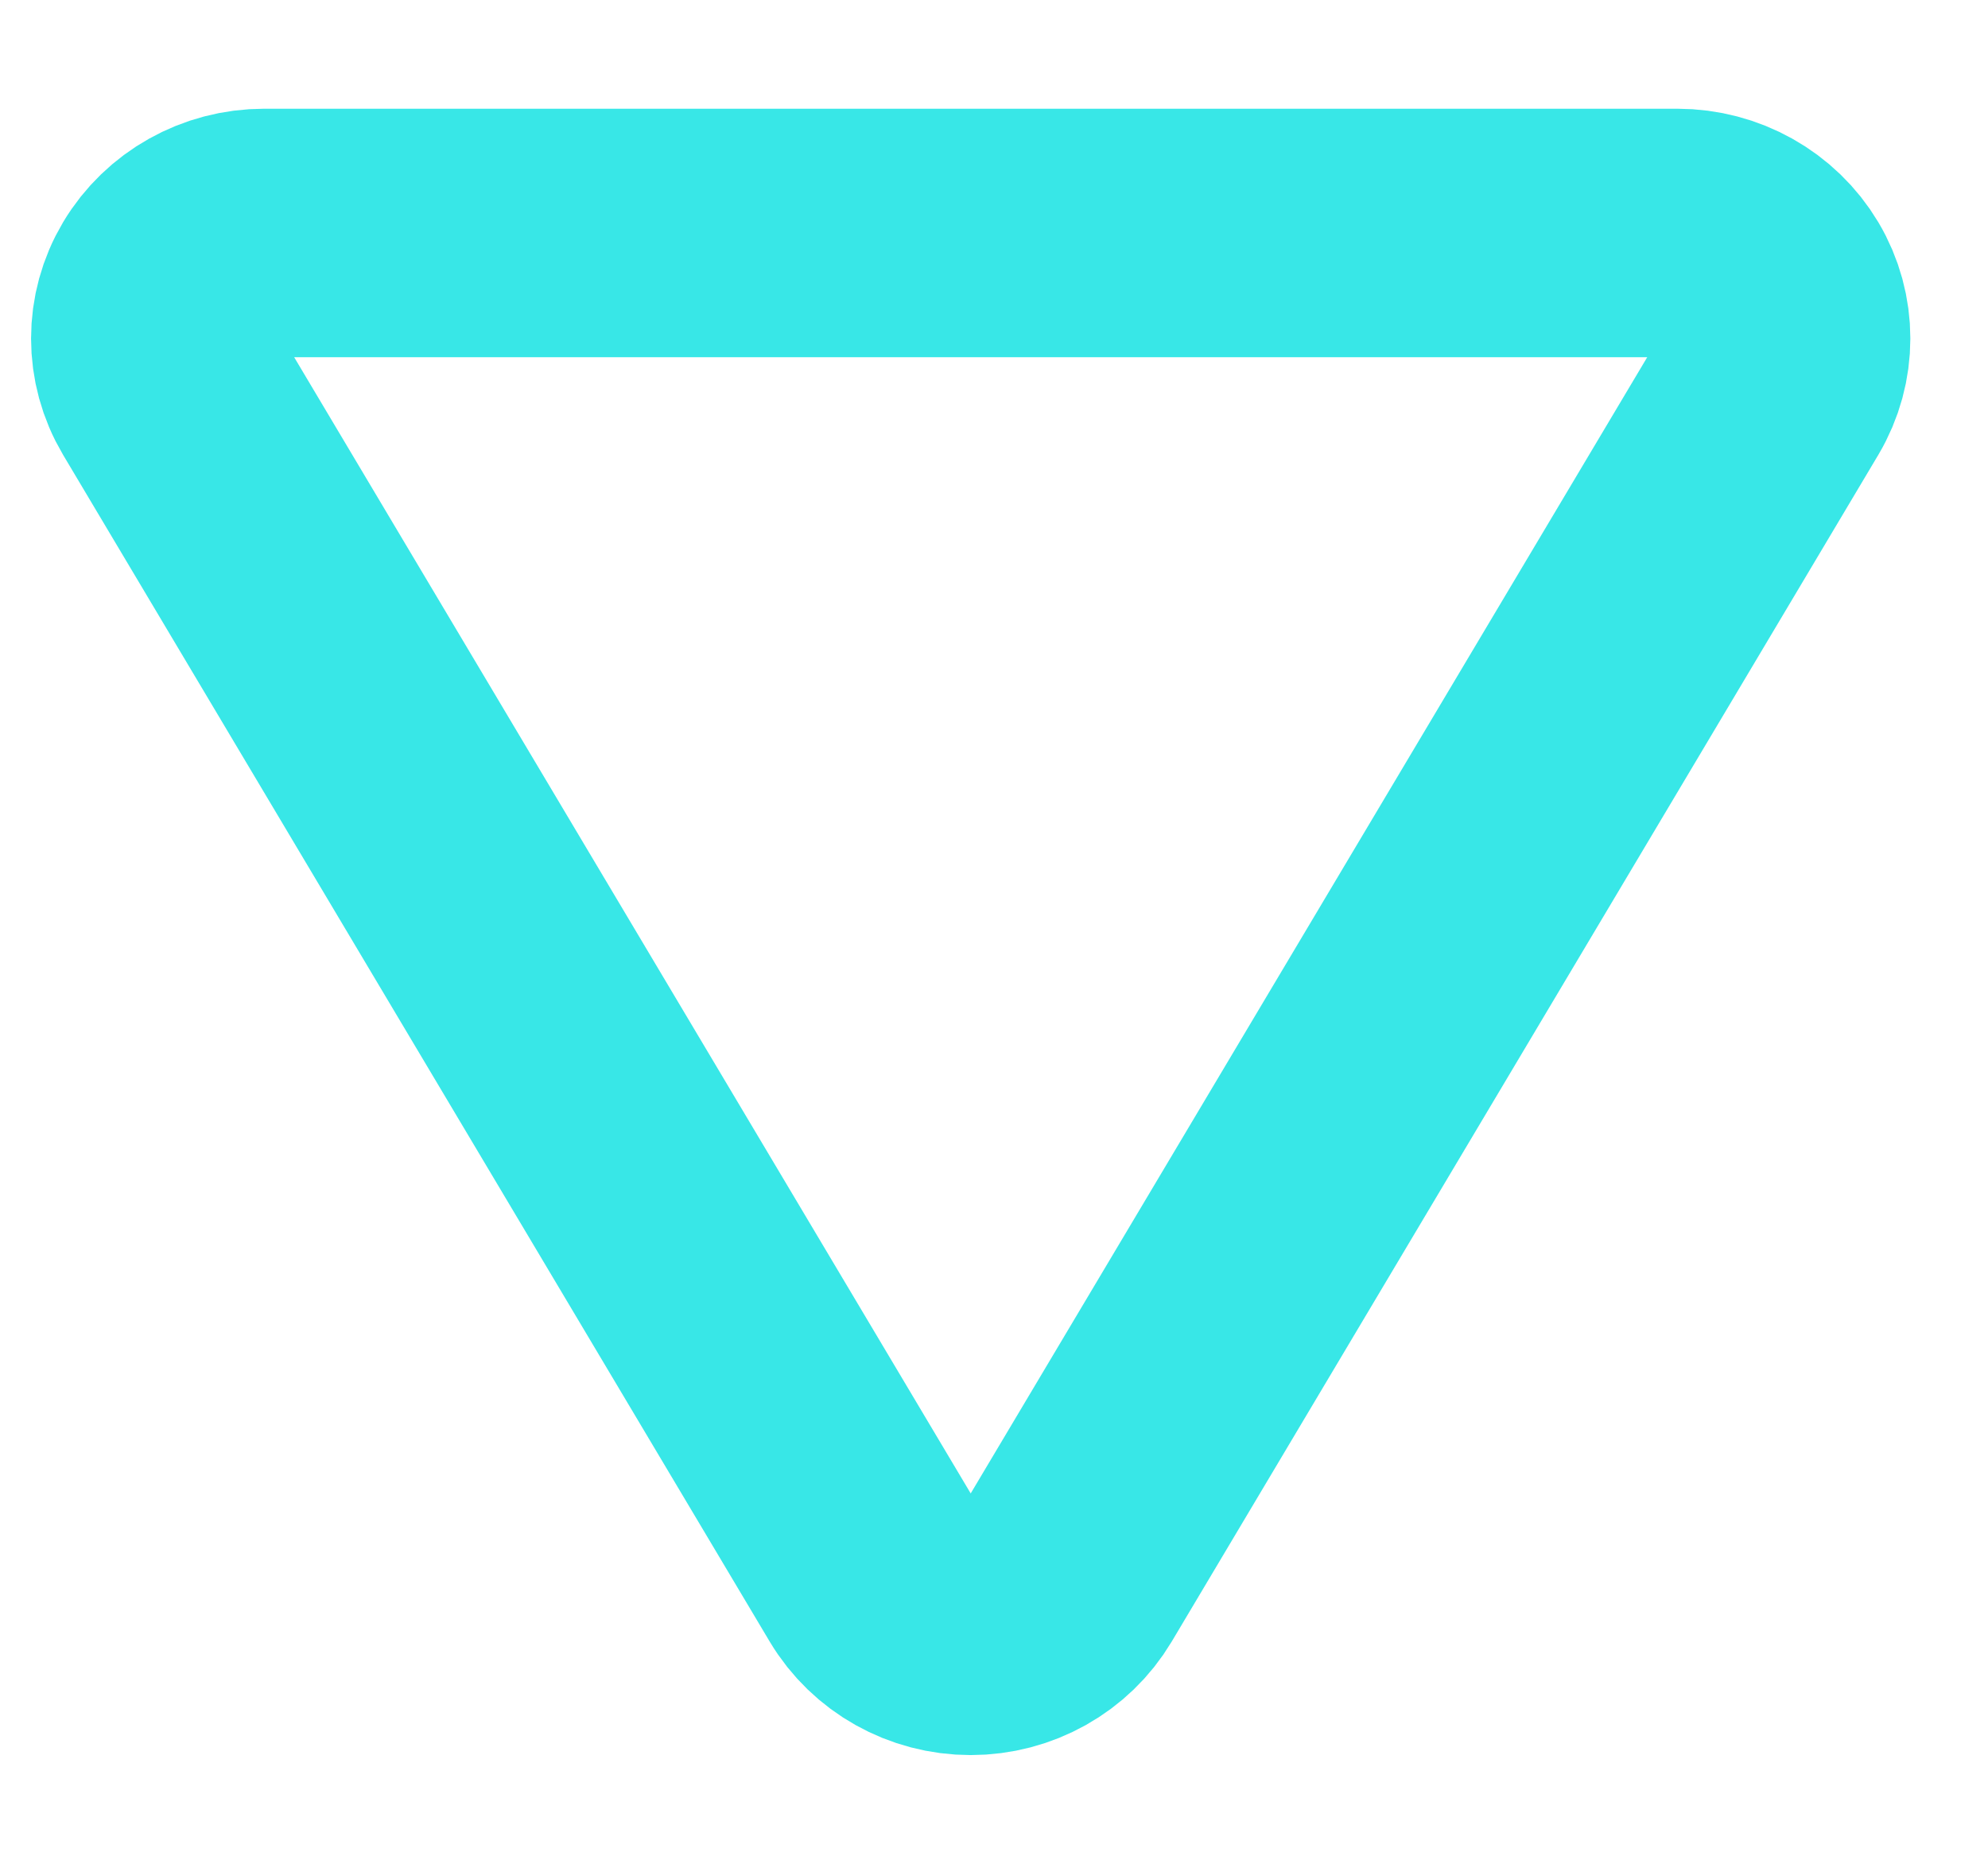 <svg width="16" height="15" viewBox="0 0 16 15" fill="none" xmlns="http://www.w3.org/2000/svg">
<path fill-rule="evenodd" clip-rule="evenodd" d="M7.812 13.125C7.5 13.125 7.211 12.963 7.054 12.7L1.367 3.149C1.211 2.886 1.211 2.562 1.367 2.3C1.524 2.037 1.813 1.875 2.126 1.875L13.499 1.875C13.812 1.875 14.101 2.037 14.258 2.3C14.414 2.562 14.414 2.886 14.258 3.149L8.571 12.7C8.414 12.963 8.125 13.125 7.812 13.125Z" stroke="#38E7E7" stroke-width="2" stroke-linejoin="round"/>
</svg>
